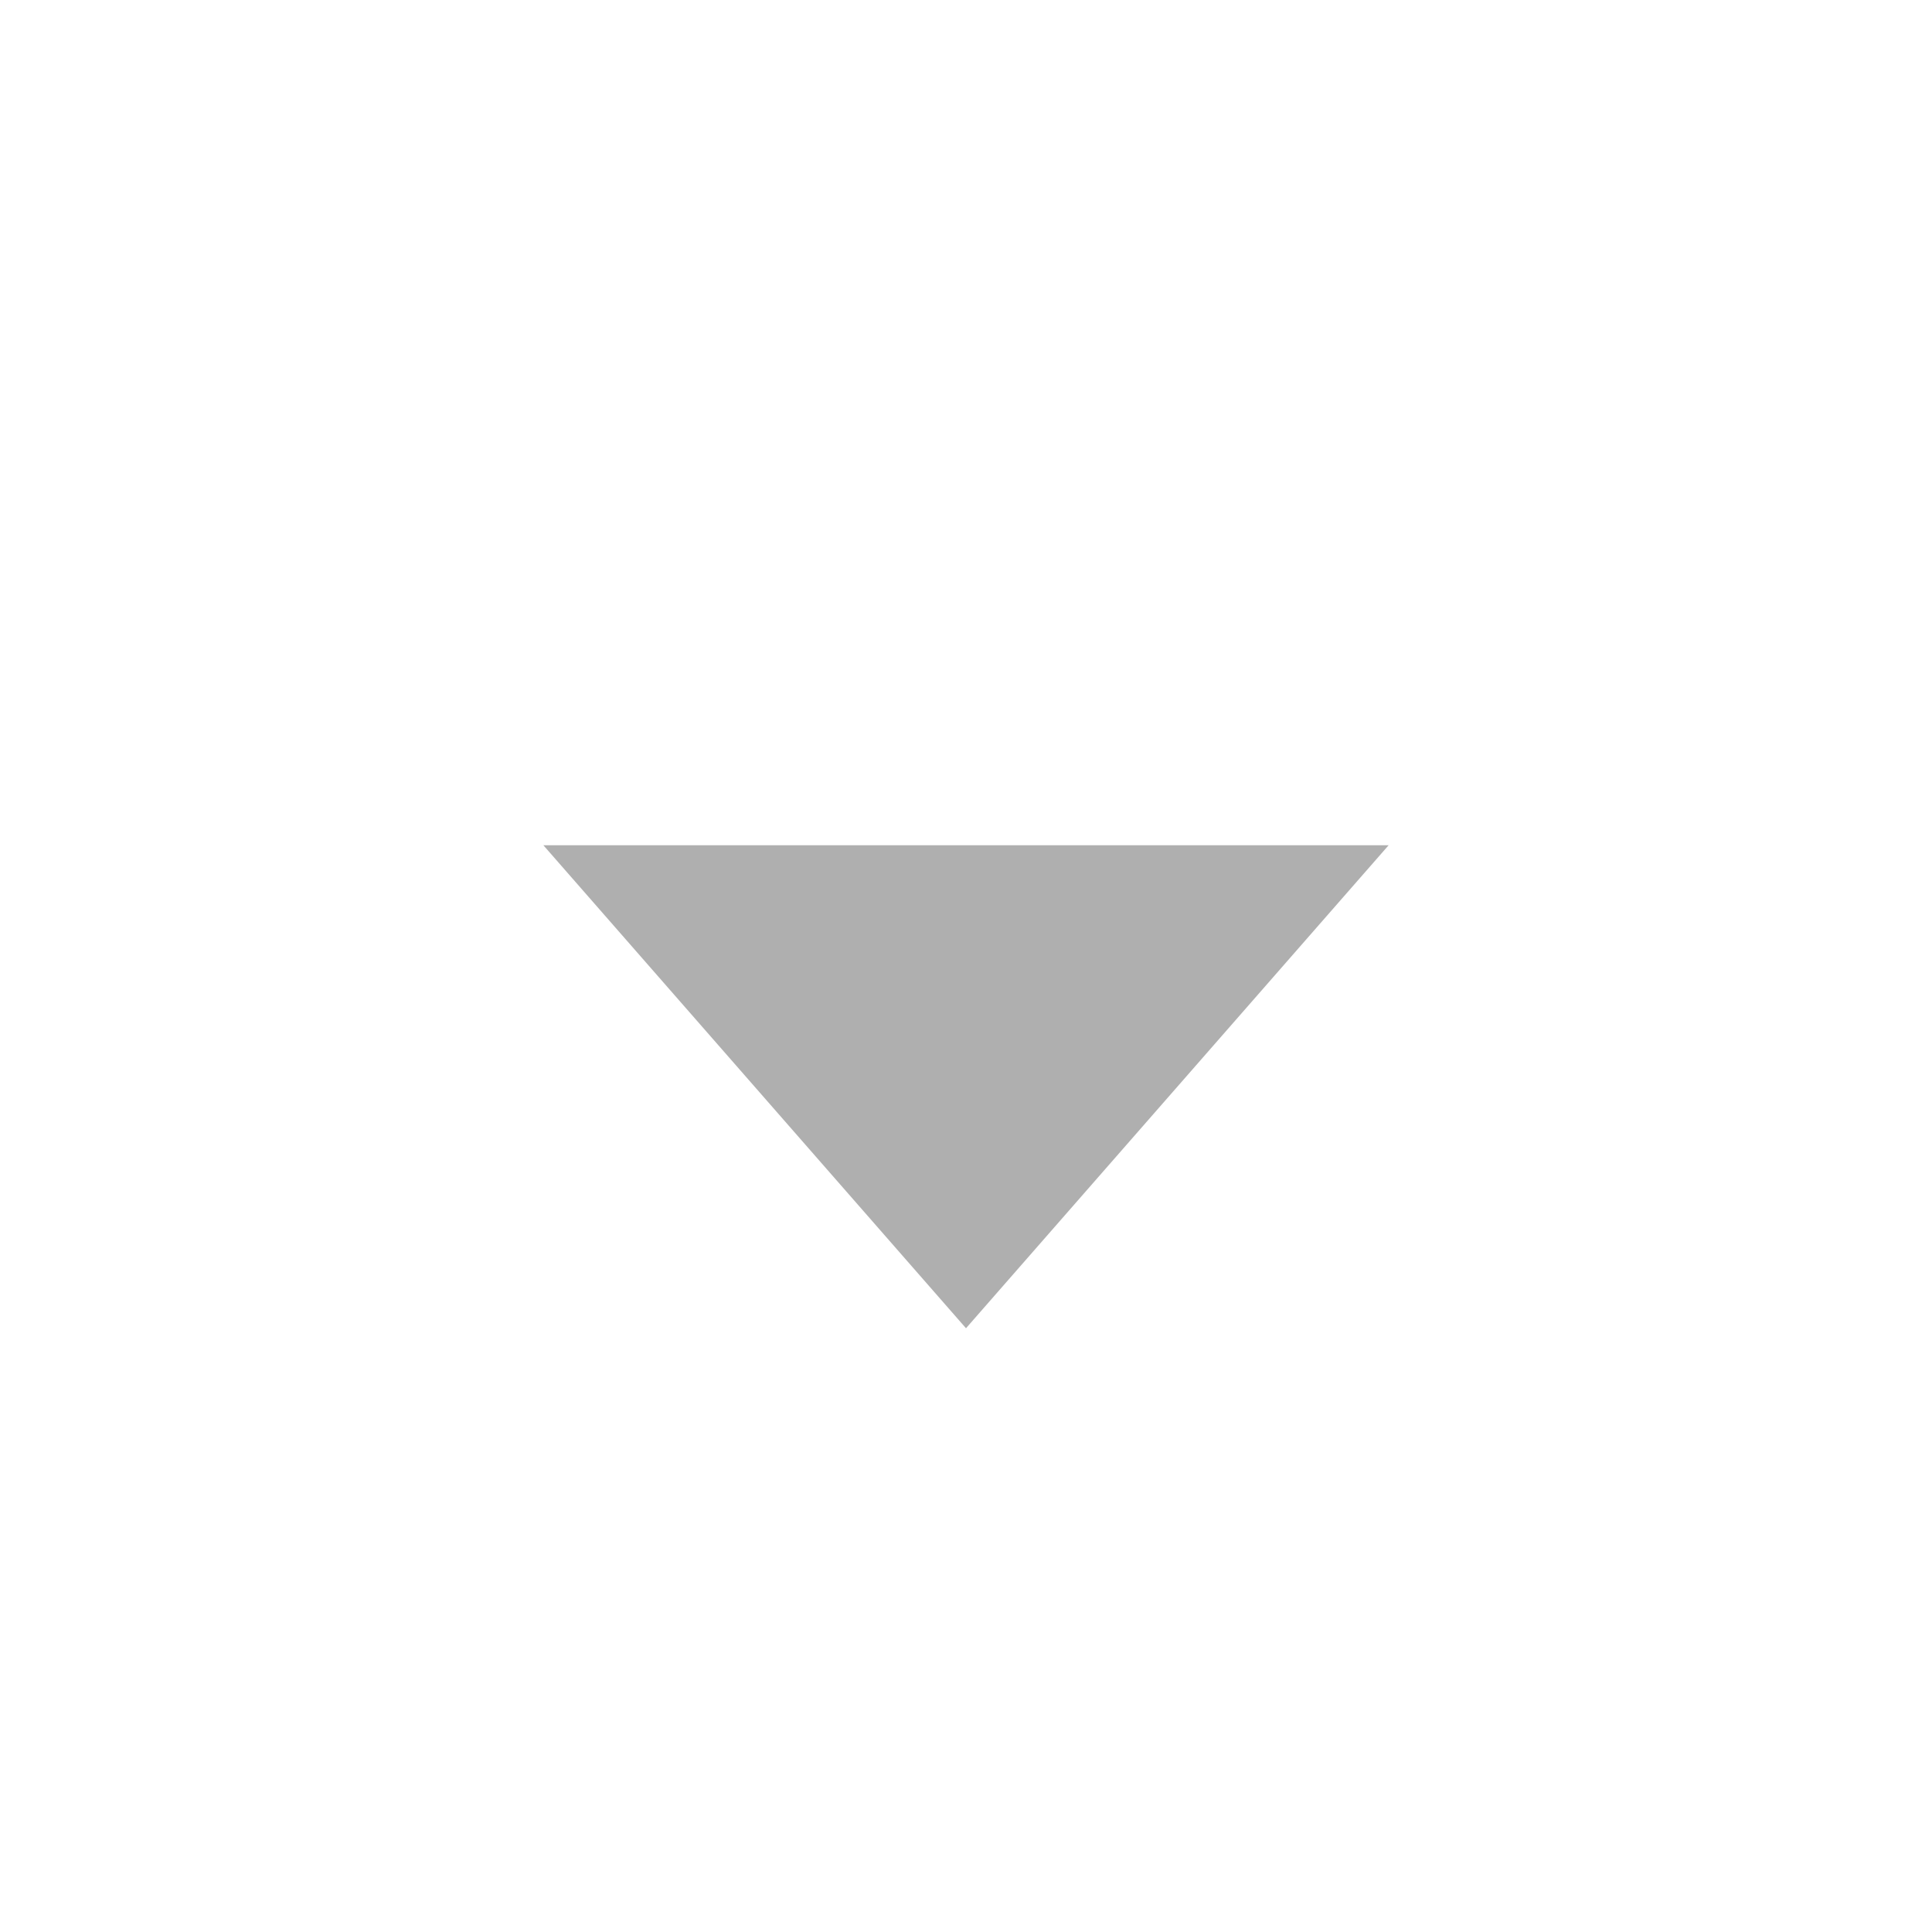 <?xml version="1.0" encoding="UTF-8" standalone="no"?>
<svg
   xmlns:dc="http://purl.org/dc/elements/1.1/"
   xmlns:cc="http://creativecommons.org/ns#"
   xmlns:rdf="http://www.w3.org/1999/02/22-rdf-syntax-ns#"
   xmlns:svg="http://www.w3.org/2000/svg"
   xmlns="http://www.w3.org/2000/svg"
   width="100%"
   height="100%"
   viewBox="0 0 16 16"
   version="1.1"
   id="svg4489">
  <defs
     id="defs4483" />
  <g
     id="layer1"
     transform="translate(0,-1106.52)" />
  <path
     d="M 10.722,7 H 5.278 4.5 L 8,11 11.5,7 Z"
     style="clip-rule:evenodd;fill:#000000;fill-opacity:0.314;fill-rule:evenodd;stroke-width:1;stroke-linejoin:round;stroke-miterlimit:1.414"
     id="path2" />
</svg>
